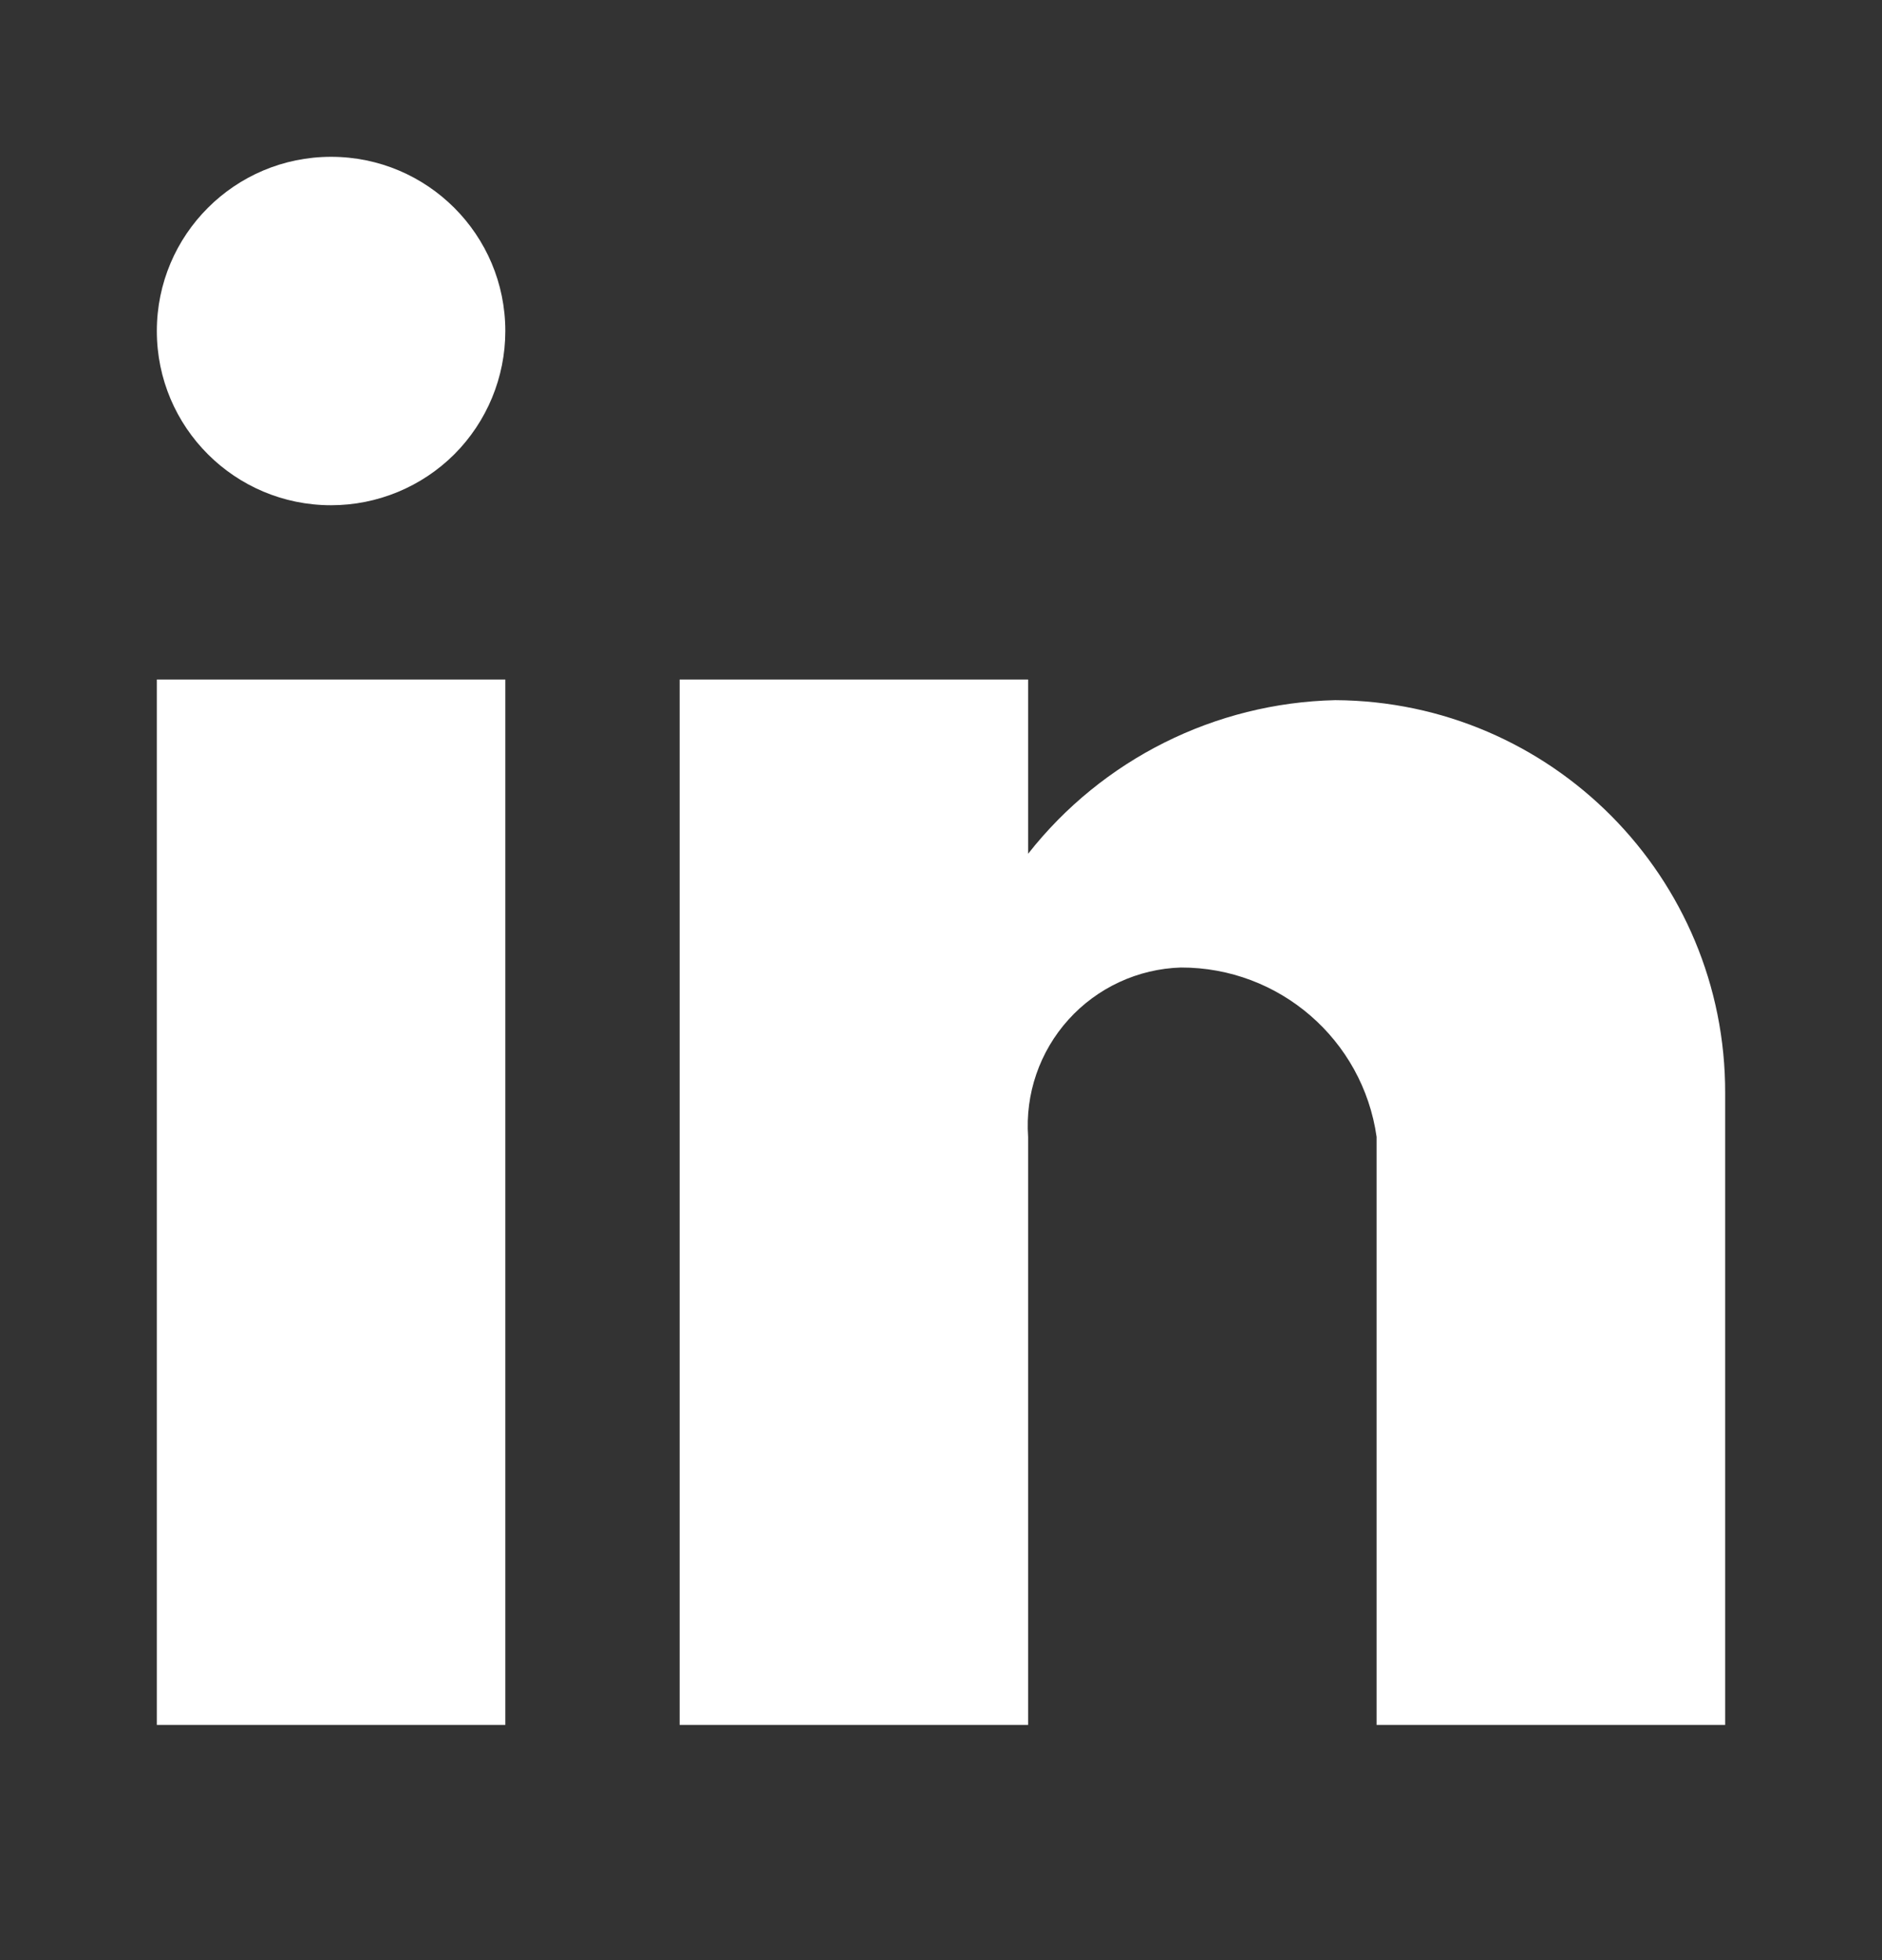 <svg width="24" height="25" viewBox="0 0 24 25" fill="none" xmlns="http://www.w3.org/2000/svg">
<rect x="0" y="0" width="24" height="25" fill="#333333" stroke="none"/>
<path d="M13.111 22H8.667V8.667H13.111V10.889C14.058 9.684 15.495 8.965 17.028 8.93C19.784 8.945 22.008 11.188 22 13.944V22H17.555V14.5C17.378 13.258 16.313 12.337 15.059 12.34C14.51 12.357 13.992 12.598 13.625 13.005C13.257 13.413 13.072 13.953 13.111 14.5V22ZM6.444 22H2V8.667H6.444V22ZM4.222 6.444C2.995 6.444 2 5.45 2 4.222C2 2.995 2.995 2 4.222 2C5.45 2 6.444 2.995 6.444 4.222C6.444 4.812 6.21 5.377 5.794 5.794C5.377 6.21 4.812 6.444 4.222 6.444Z" fill="white"/>
</svg>
